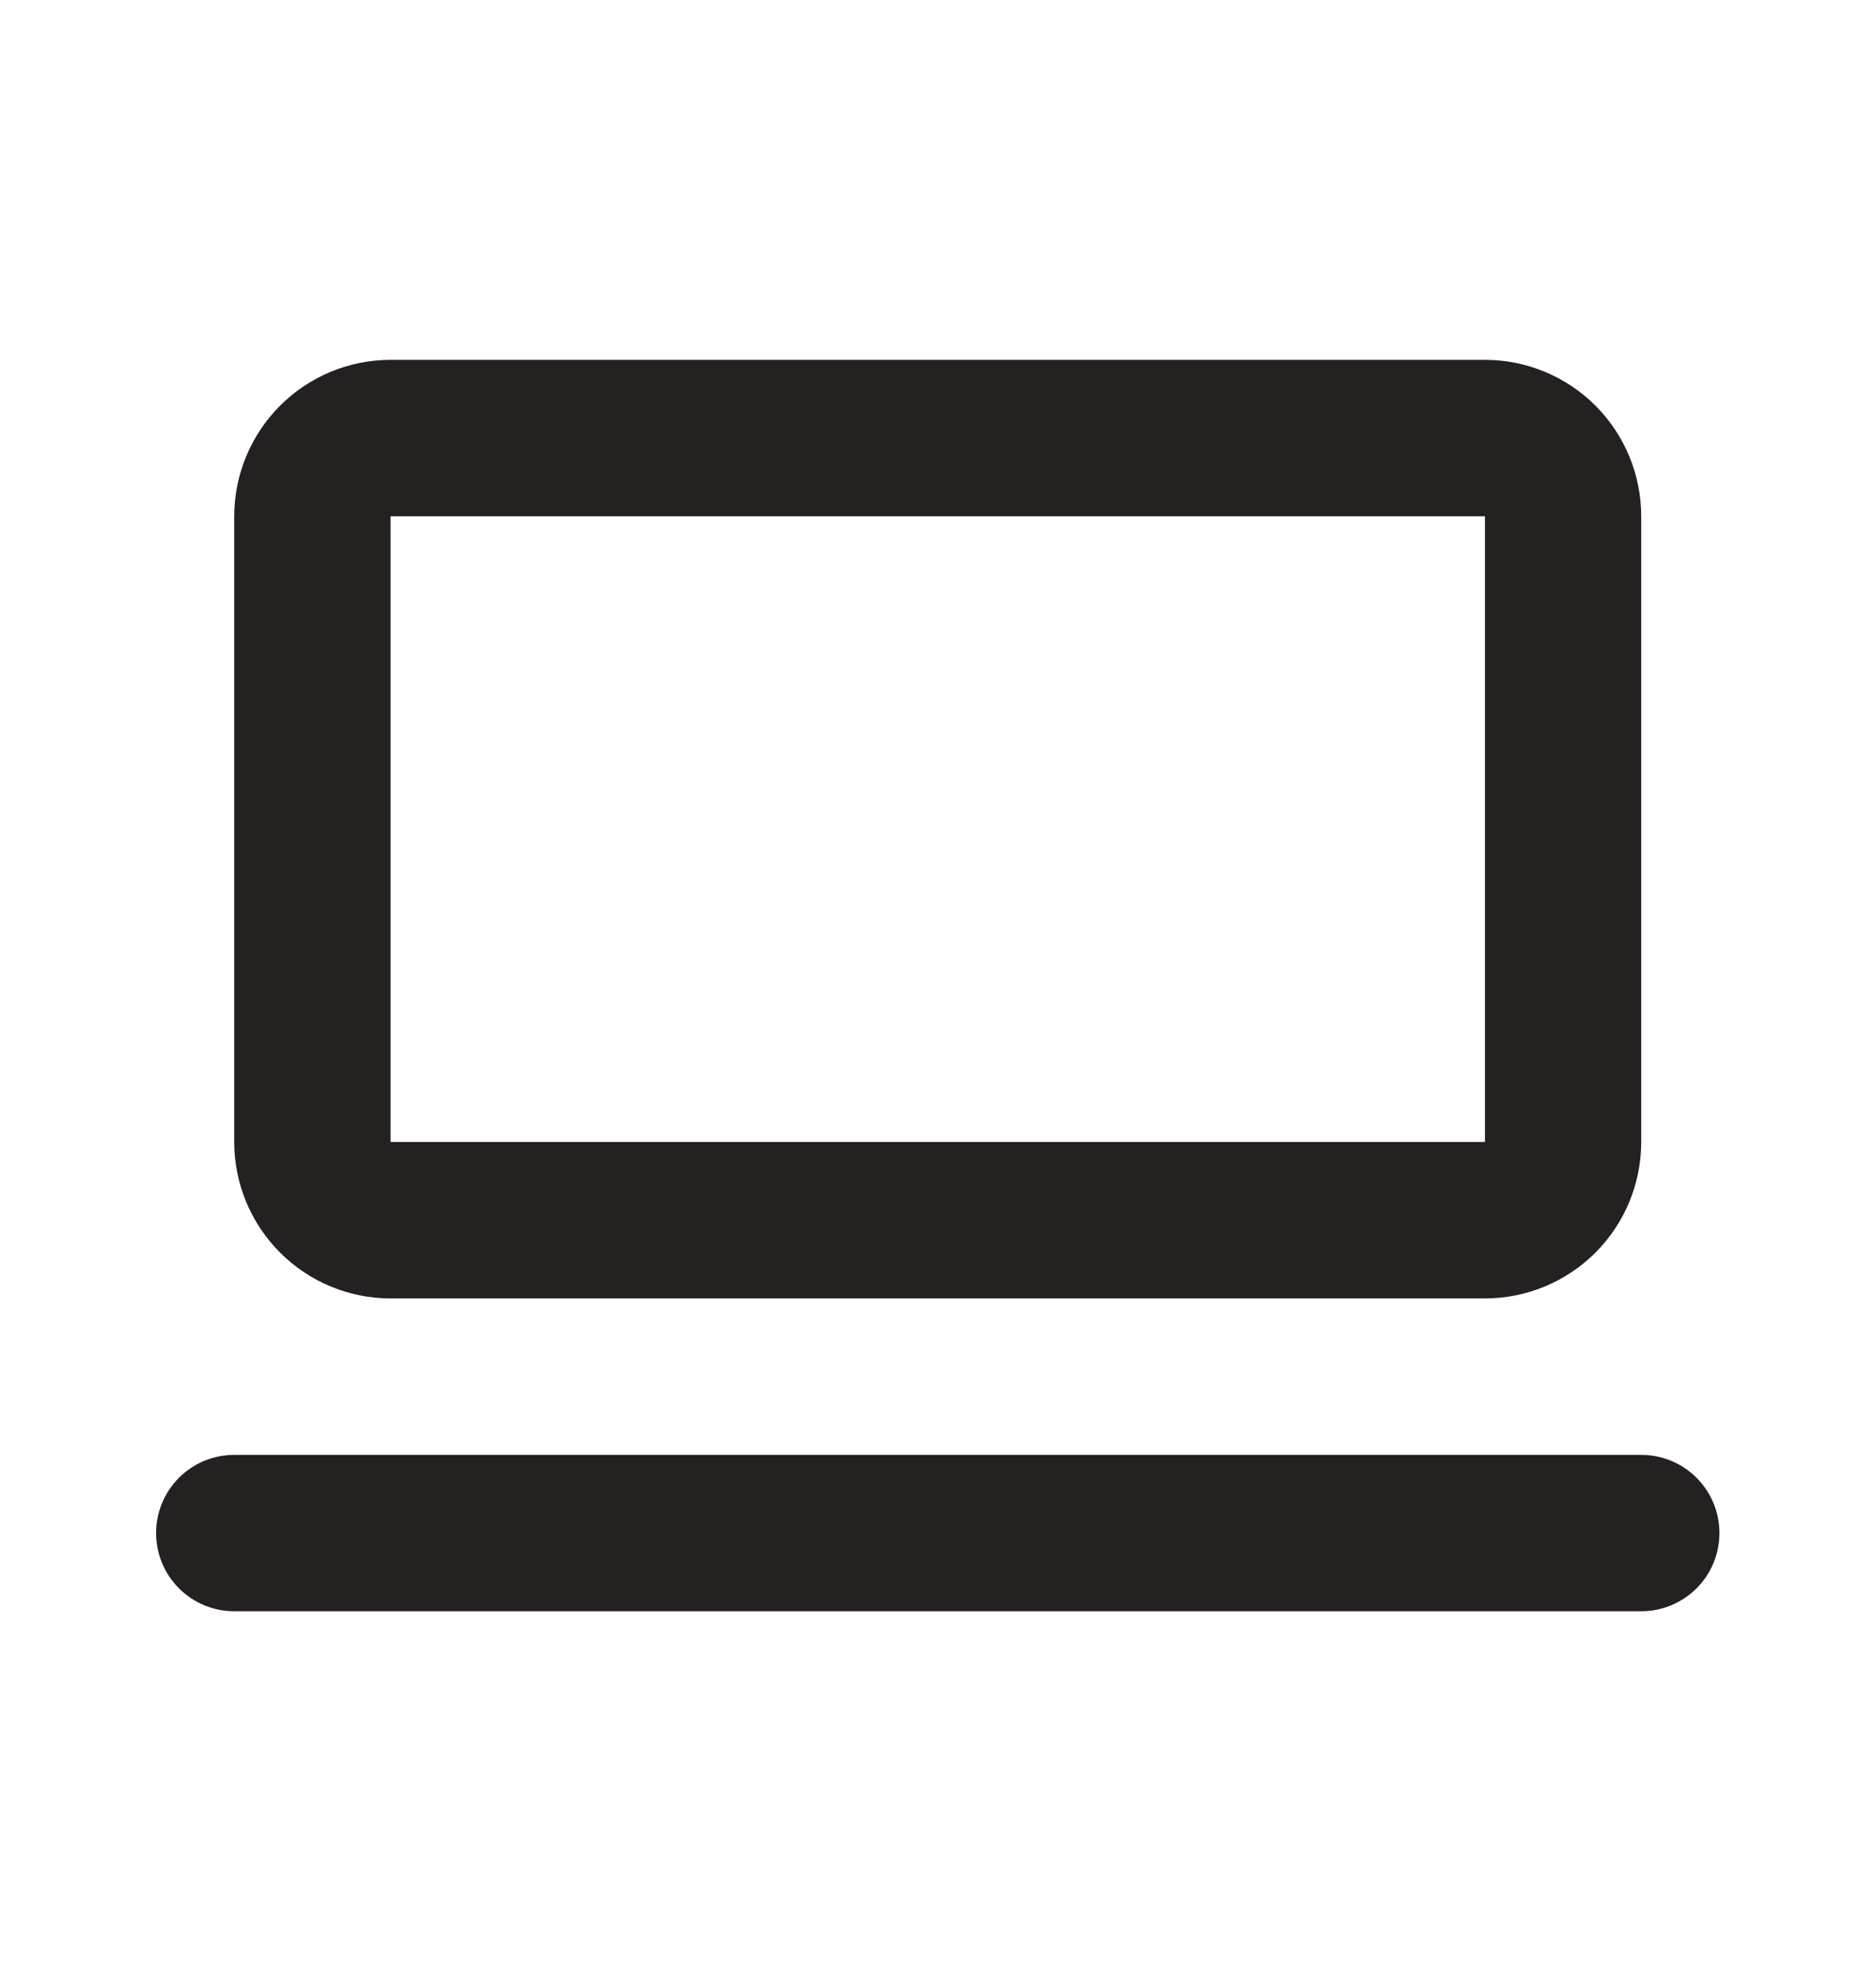 <svg width="20" height="21" viewBox="0 0 20 21" fill="none" xmlns="http://www.w3.org/2000/svg">
<path d="M17.497 17.167H2.497C2.276 17.167 2.064 17.079 1.908 16.923C1.752 16.767 1.664 16.555 1.664 16.334C1.664 16.113 1.752 15.901 1.908 15.745C2.064 15.588 2.276 15.501 2.497 15.501H17.497C17.718 15.501 17.93 15.588 18.087 15.745C18.243 15.901 18.331 16.113 18.331 16.334C18.331 16.555 18.243 16.767 18.087 16.923C17.93 17.079 17.718 17.167 17.497 17.167ZM4.164 5.501V12.167H15.831V5.501H4.164ZM4.164 3.834H15.831C16.273 3.834 16.697 4.01 17.009 4.322C17.322 4.635 17.497 5.059 17.497 5.501V12.167C17.497 12.609 17.322 13.033 17.009 13.346C16.697 13.658 16.273 13.834 15.831 13.834H4.164C3.722 13.834 3.298 13.658 2.986 13.346C2.673 13.033 2.497 12.609 2.497 12.167V5.501C2.497 5.059 2.673 4.635 2.986 4.322C3.298 4.01 3.722 3.834 4.164 3.834Z" fill="#242120"/>
</svg>
